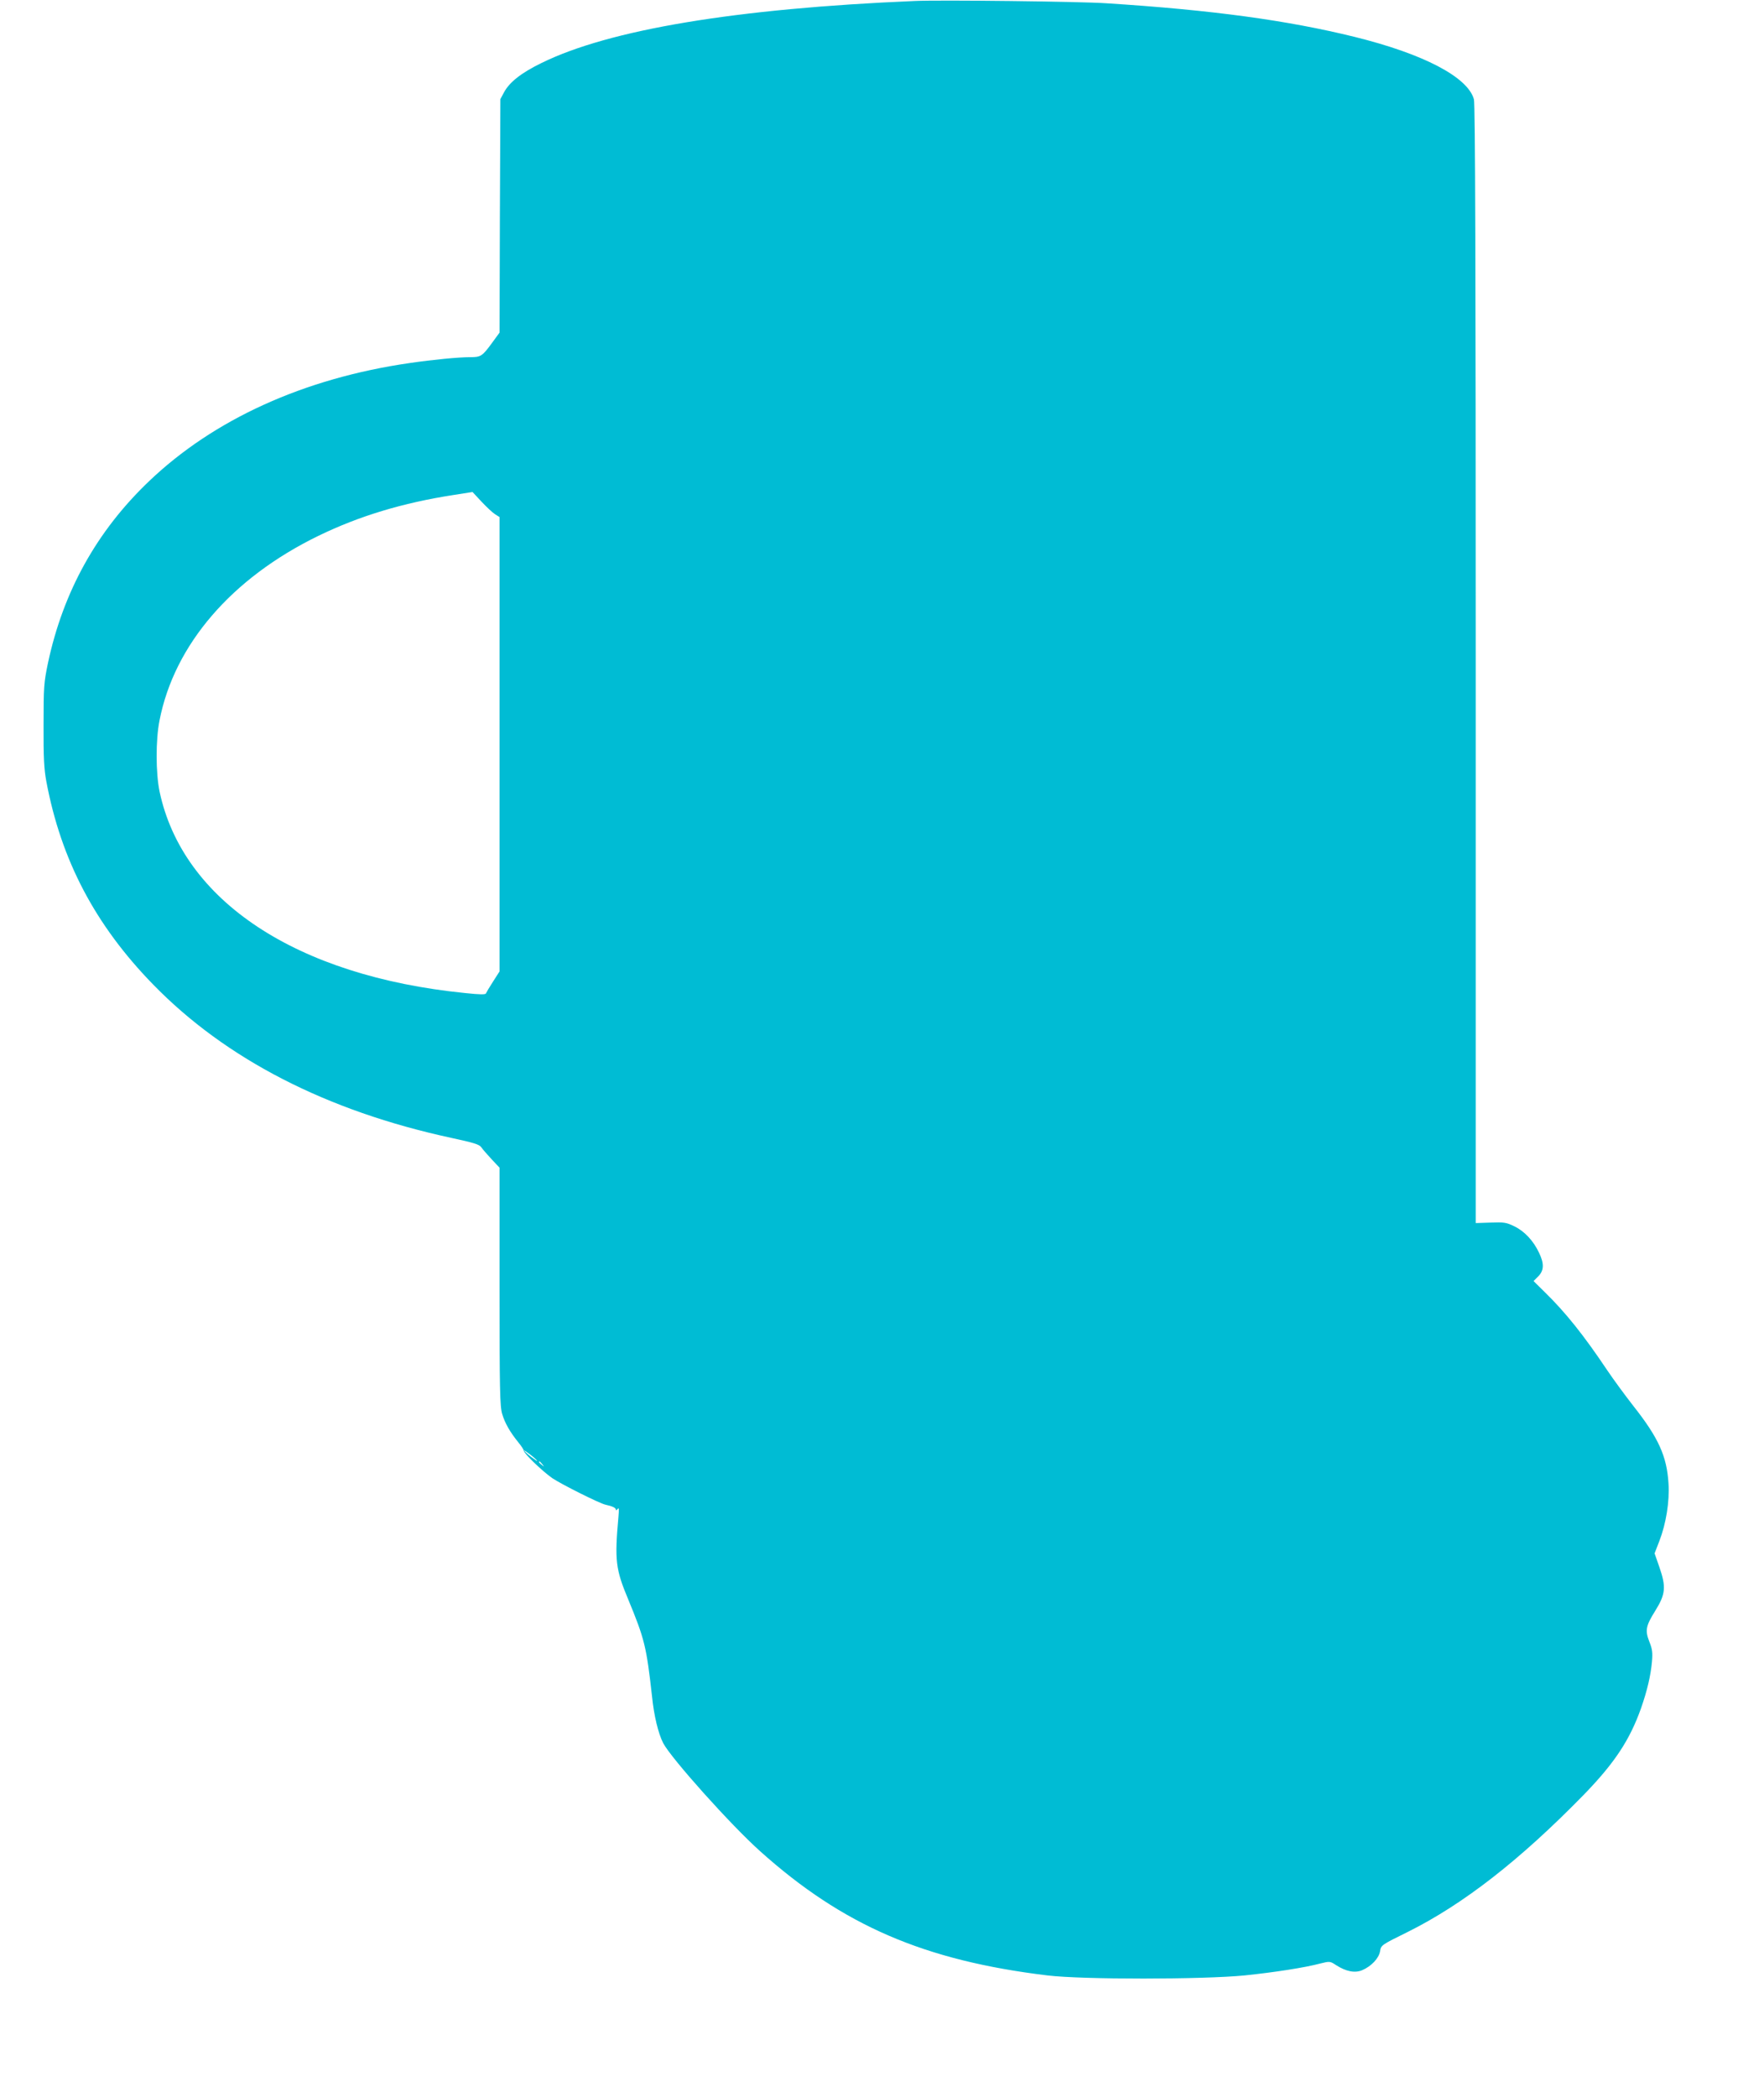 <?xml version="1.0" standalone="no"?>
<!DOCTYPE svg PUBLIC "-//W3C//DTD SVG 20010904//EN"
 "http://www.w3.org/TR/2001/REC-SVG-20010904/DTD/svg10.dtd">
<svg version="1.0" xmlns="http://www.w3.org/2000/svg"
 width="1077pt" height="1280pt" viewBox="0 0 1077 1280"
 preserveAspectRatio="xMidYMid meet">
<g transform="translate(0,1280) scale(0.1,-0.1)"
fill="#00bcd4" stroke="none">
<path d="M5585 12794 c-1093 -46 -1866 -175 -2280 -379 -123 -60 -195 -117
-228 -179 l-22 -41 -3 -713 -2 -712 -46 -63 c-60 -82 -68 -87 -135 -87 -69 0
-226 -15 -369 -36 -643 -93 -1195 -343 -1592 -723 -318 -304 -522 -672 -615
-1107 -25 -120 -27 -145 -27 -379 -1 -198 3 -270 17 -345 90 -480 298 -876
652 -1239 443 -455 1060 -772 1820 -936 139 -30 172 -40 184 -58 8 -12 37 -45
63 -73 l48 -51 0 -725 c0 -632 2 -731 16 -778 17 -57 48 -111 100 -175 18 -22
32 -44 32 -49 -1 -16 115 -127 174 -168 57 -38 288 -154 325 -162 42 -9 63
-19 63 -30 0 -6 5 -4 11 4 8 11 9 -1 5 -46 -24 -268 -18 -321 60 -507 100
-242 111 -288 145 -592 12 -118 38 -225 68 -284 48 -92 412 -499 592 -660 505
-453 1002 -667 1754 -758 214 -26 950 -25 1204 0 182 19 365 47 463 73 56 14
59 14 95 -10 61 -39 115 -50 160 -31 56 24 102 73 109 116 6 37 8 38 168 117
340 169 686 439 1073 835 190 195 283 336 352 530 38 109 59 198 67 285 5 55
2 77 -16 122 -27 69 -22 96 37 190 62 100 66 144 25 263 l-30 86 29 75 c41
106 63 241 56 351 -10 167 -61 279 -214 473 -50 64 -122 162 -159 217 -144
215 -255 354 -382 478 l-69 68 29 29 c35 36 37 77 4 145 -34 72 -88 130 -150
160 -49 24 -63 26 -145 23 l-91 -3 0 3410 c0 2392 -3 3422 -11 3449 -38 136
-308 277 -729 381 -410 101 -870 164 -1515 205 -158 11 -1015 21 -1170 14z
m-2562 -3133 l27 -17 0 -1387 0 -1386 -39 -61 c-22 -34 -41 -66 -44 -73 -2 -8
-35 -8 -128 2 -1028 103 -1724 562 -1865 1231 -23 112 -24 314 0 433 90 462
440 869 971 1127 247 120 514 201 825 249 l115 18 55 -59 c30 -32 67 -67 83
-77z m257 -5778 c0 -2 -18 10 -40 27 -22 17 -40 34 -40 37 0 2 18 -10 40 -27
22 -17 40 -34 40 -37z m31 -20 c13 -16 12 -17 -3 -4 -17 13 -22 21 -14 21 2 0
10 -8 17 -17z"/>
</g>
</svg>
